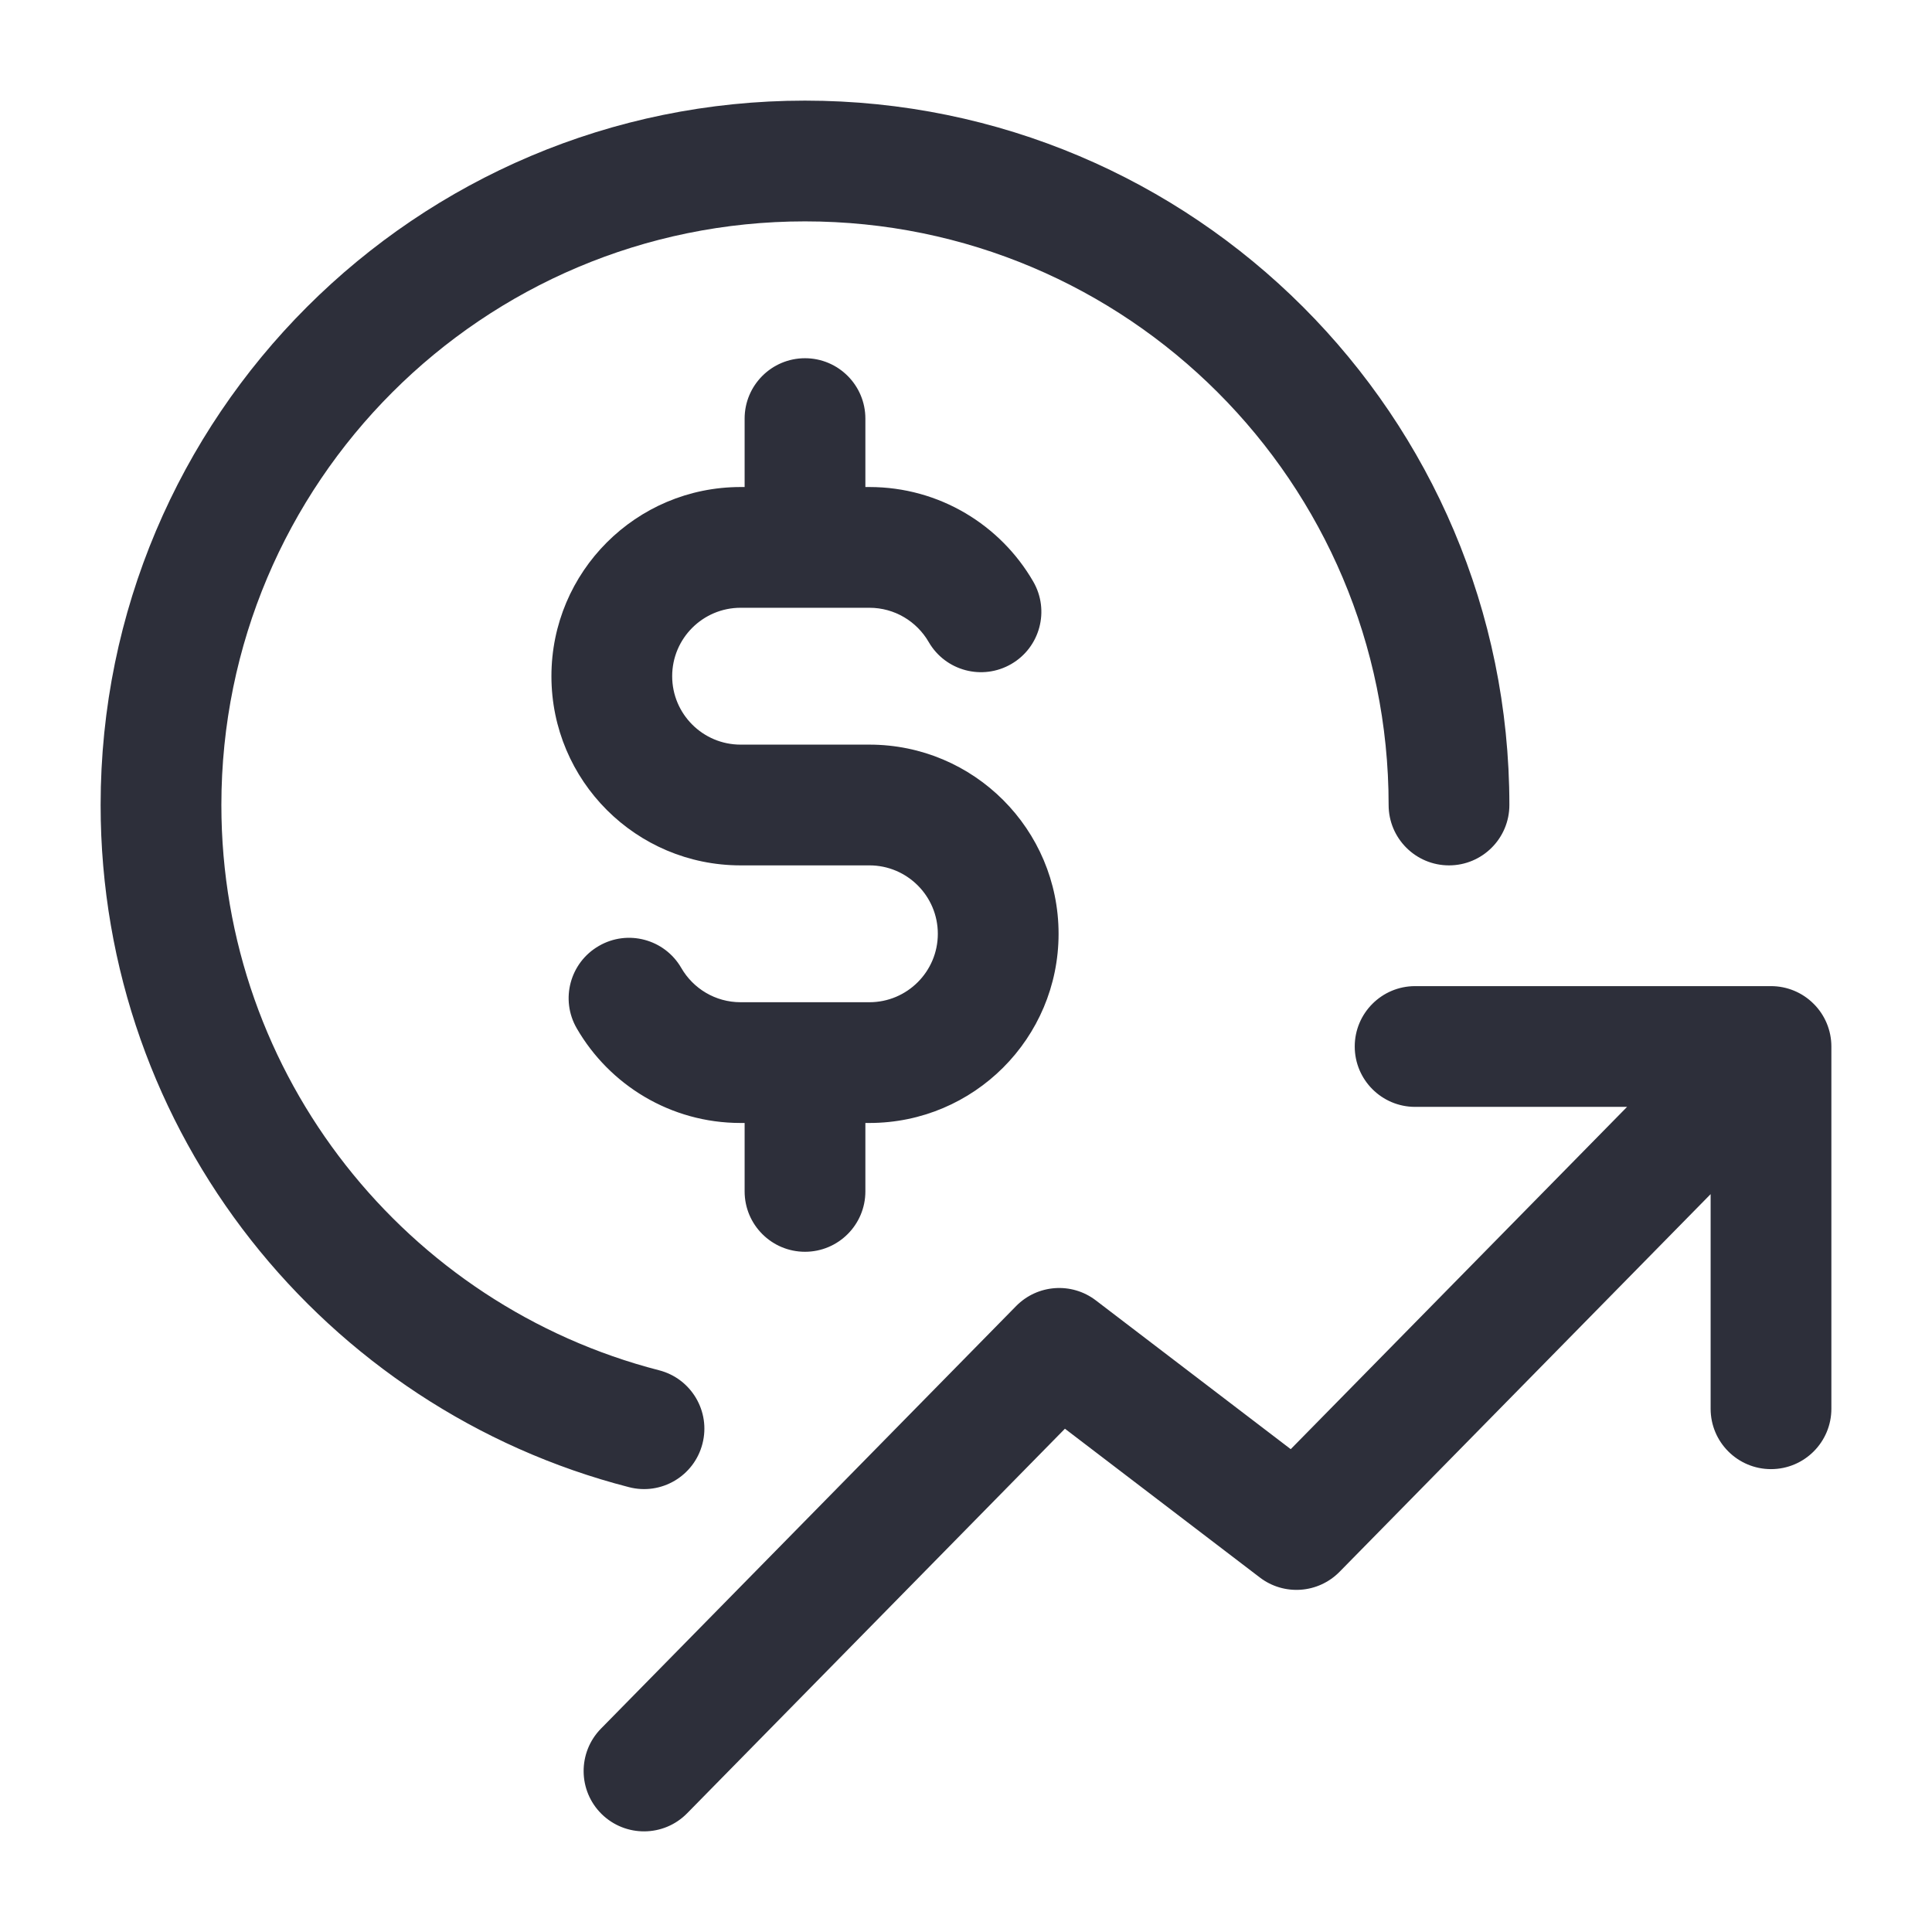 <?xml version="1.0" encoding="UTF-8"?> <svg xmlns="http://www.w3.org/2000/svg" width="24" height="24" viewBox="0 0 24 24" fill="none"><path fill-rule="evenodd" clip-rule="evenodd" d="M10 2.75C5.996 2.75 2.75 5.996 2.75 10C2.75 13.377 5.06 16.217 8.187 17.022C8.588 17.125 8.83 17.534 8.726 17.935C8.623 18.336 8.214 18.578 7.813 18.474C4.039 17.503 1.25 14.078 1.25 10C1.25 5.168 5.168 1.25 10 1.25C14.832 1.25 18.75 5.168 18.75 10C18.75 10.414 18.414 10.75 18 10.75C17.586 10.75 17.25 10.414 17.25 10C17.25 5.996 14.004 2.75 10 2.75ZM10 4.45C10.414 4.45 10.75 4.786 10.75 5.2V6.05H10.8C11.671 6.05 12.43 6.524 12.835 7.224C13.043 7.583 12.92 8.042 12.562 8.249C12.203 8.457 11.744 8.334 11.537 7.976C11.389 7.72 11.114 7.55 10.8 7.55H9.2C8.731 7.55 8.35 7.931 8.35 8.4C8.35 8.869 8.731 9.25 9.2 9.25H10.8C12.098 9.25 13.15 10.302 13.15 11.6C13.15 12.898 12.098 13.95 10.8 13.95H10.75V14.8C10.75 15.214 10.414 15.55 10 15.55C9.586 15.55 9.25 15.214 9.25 14.8V13.95H9.2C8.329 13.95 7.57 13.476 7.165 12.775C6.957 12.417 7.08 11.958 7.439 11.751C7.797 11.543 8.256 11.666 8.463 12.024C8.611 12.28 8.886 12.45 9.2 12.45H10.8C11.269 12.45 11.65 12.069 11.65 11.6C11.65 11.131 11.269 10.75 10.8 10.75H9.2C7.902 10.75 6.85 9.698 6.85 8.4C6.85 7.102 7.902 6.05 9.2 6.05H9.25V5.2C9.25 4.786 9.586 4.45 10 4.45ZM16.829 13C16.829 12.586 17.165 12.25 17.579 12.25H22C22.199 12.25 22.39 12.329 22.53 12.47C22.671 12.61 22.75 12.801 22.75 13L22.75 17.5C22.75 17.914 22.414 18.25 22 18.25C21.586 18.25 21.25 17.914 21.25 17.5L21.25 14.834L16.64 19.526C16.375 19.795 15.951 19.826 15.65 19.596L13.229 17.748L8.535 22.526C8.245 22.821 7.77 22.825 7.474 22.535C7.179 22.245 7.175 21.77 7.465 21.474L12.623 16.224C12.888 15.955 13.312 15.924 13.613 16.154L16.034 18.002L20.212 13.75H17.579C17.165 13.75 16.829 13.414 16.829 13Z" fill="#2D2F3A"></path></svg> 